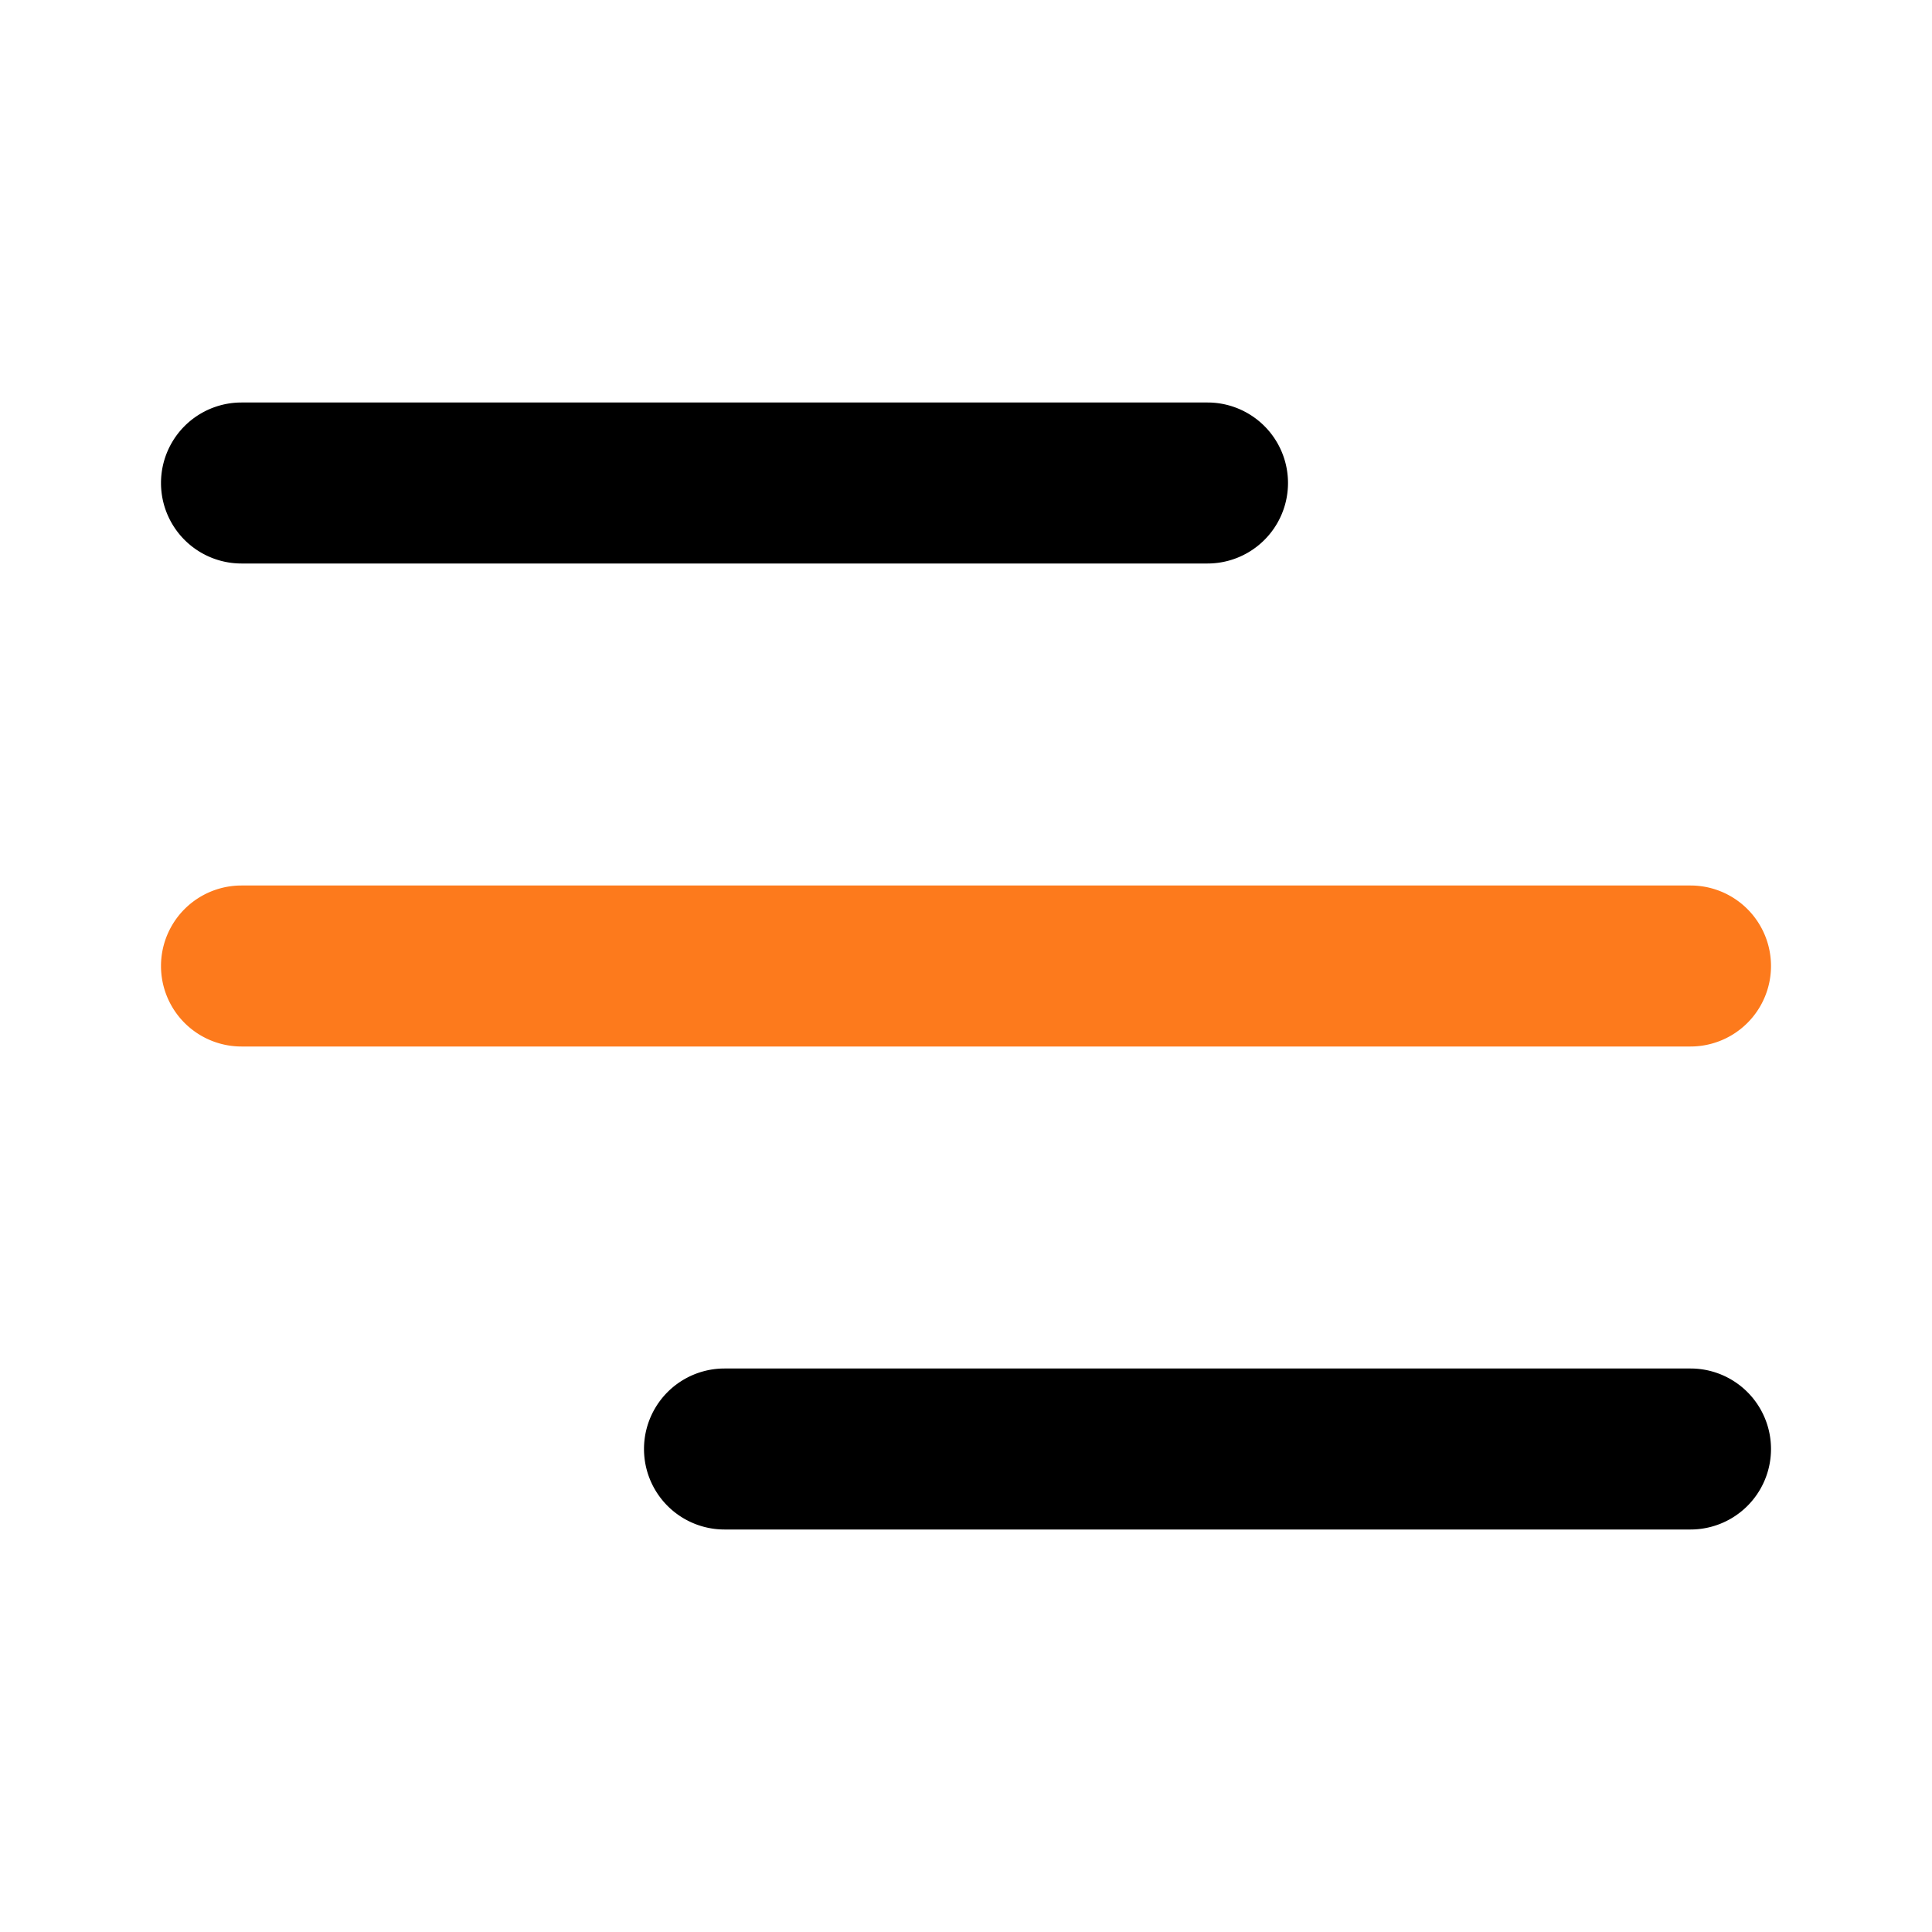 <?xml version="1.0" encoding="UTF-8"?> <svg xmlns="http://www.w3.org/2000/svg" fill="#000000" width="800px" height="800px" viewBox="0 0 24 24" id="menu" data-name="Flat Color" class="icon flat-color"><g id="SVGRepo_bgCarrier" stroke-width="0"></g><g id="SVGRepo_tracerCarrier" stroke-linecap="round" stroke-linejoin="round"></g><g id="SVGRepo_iconCarrier"><path id="secondary" d="M21,13H3a1,1,0,0,1,0-2H21a1,1,0,0,1,0,2Z" style="fill: #FD7A1C;"></path><path id="primary" d="M21,19H9a1,1,0,0,1,0-2H21a1,1,0,0,1,0,2ZM15,7H3A1,1,0,0,1,3,5H15a1,1,0,0,1,0,2Z" style="fill: #000000;"></path></g></svg> 